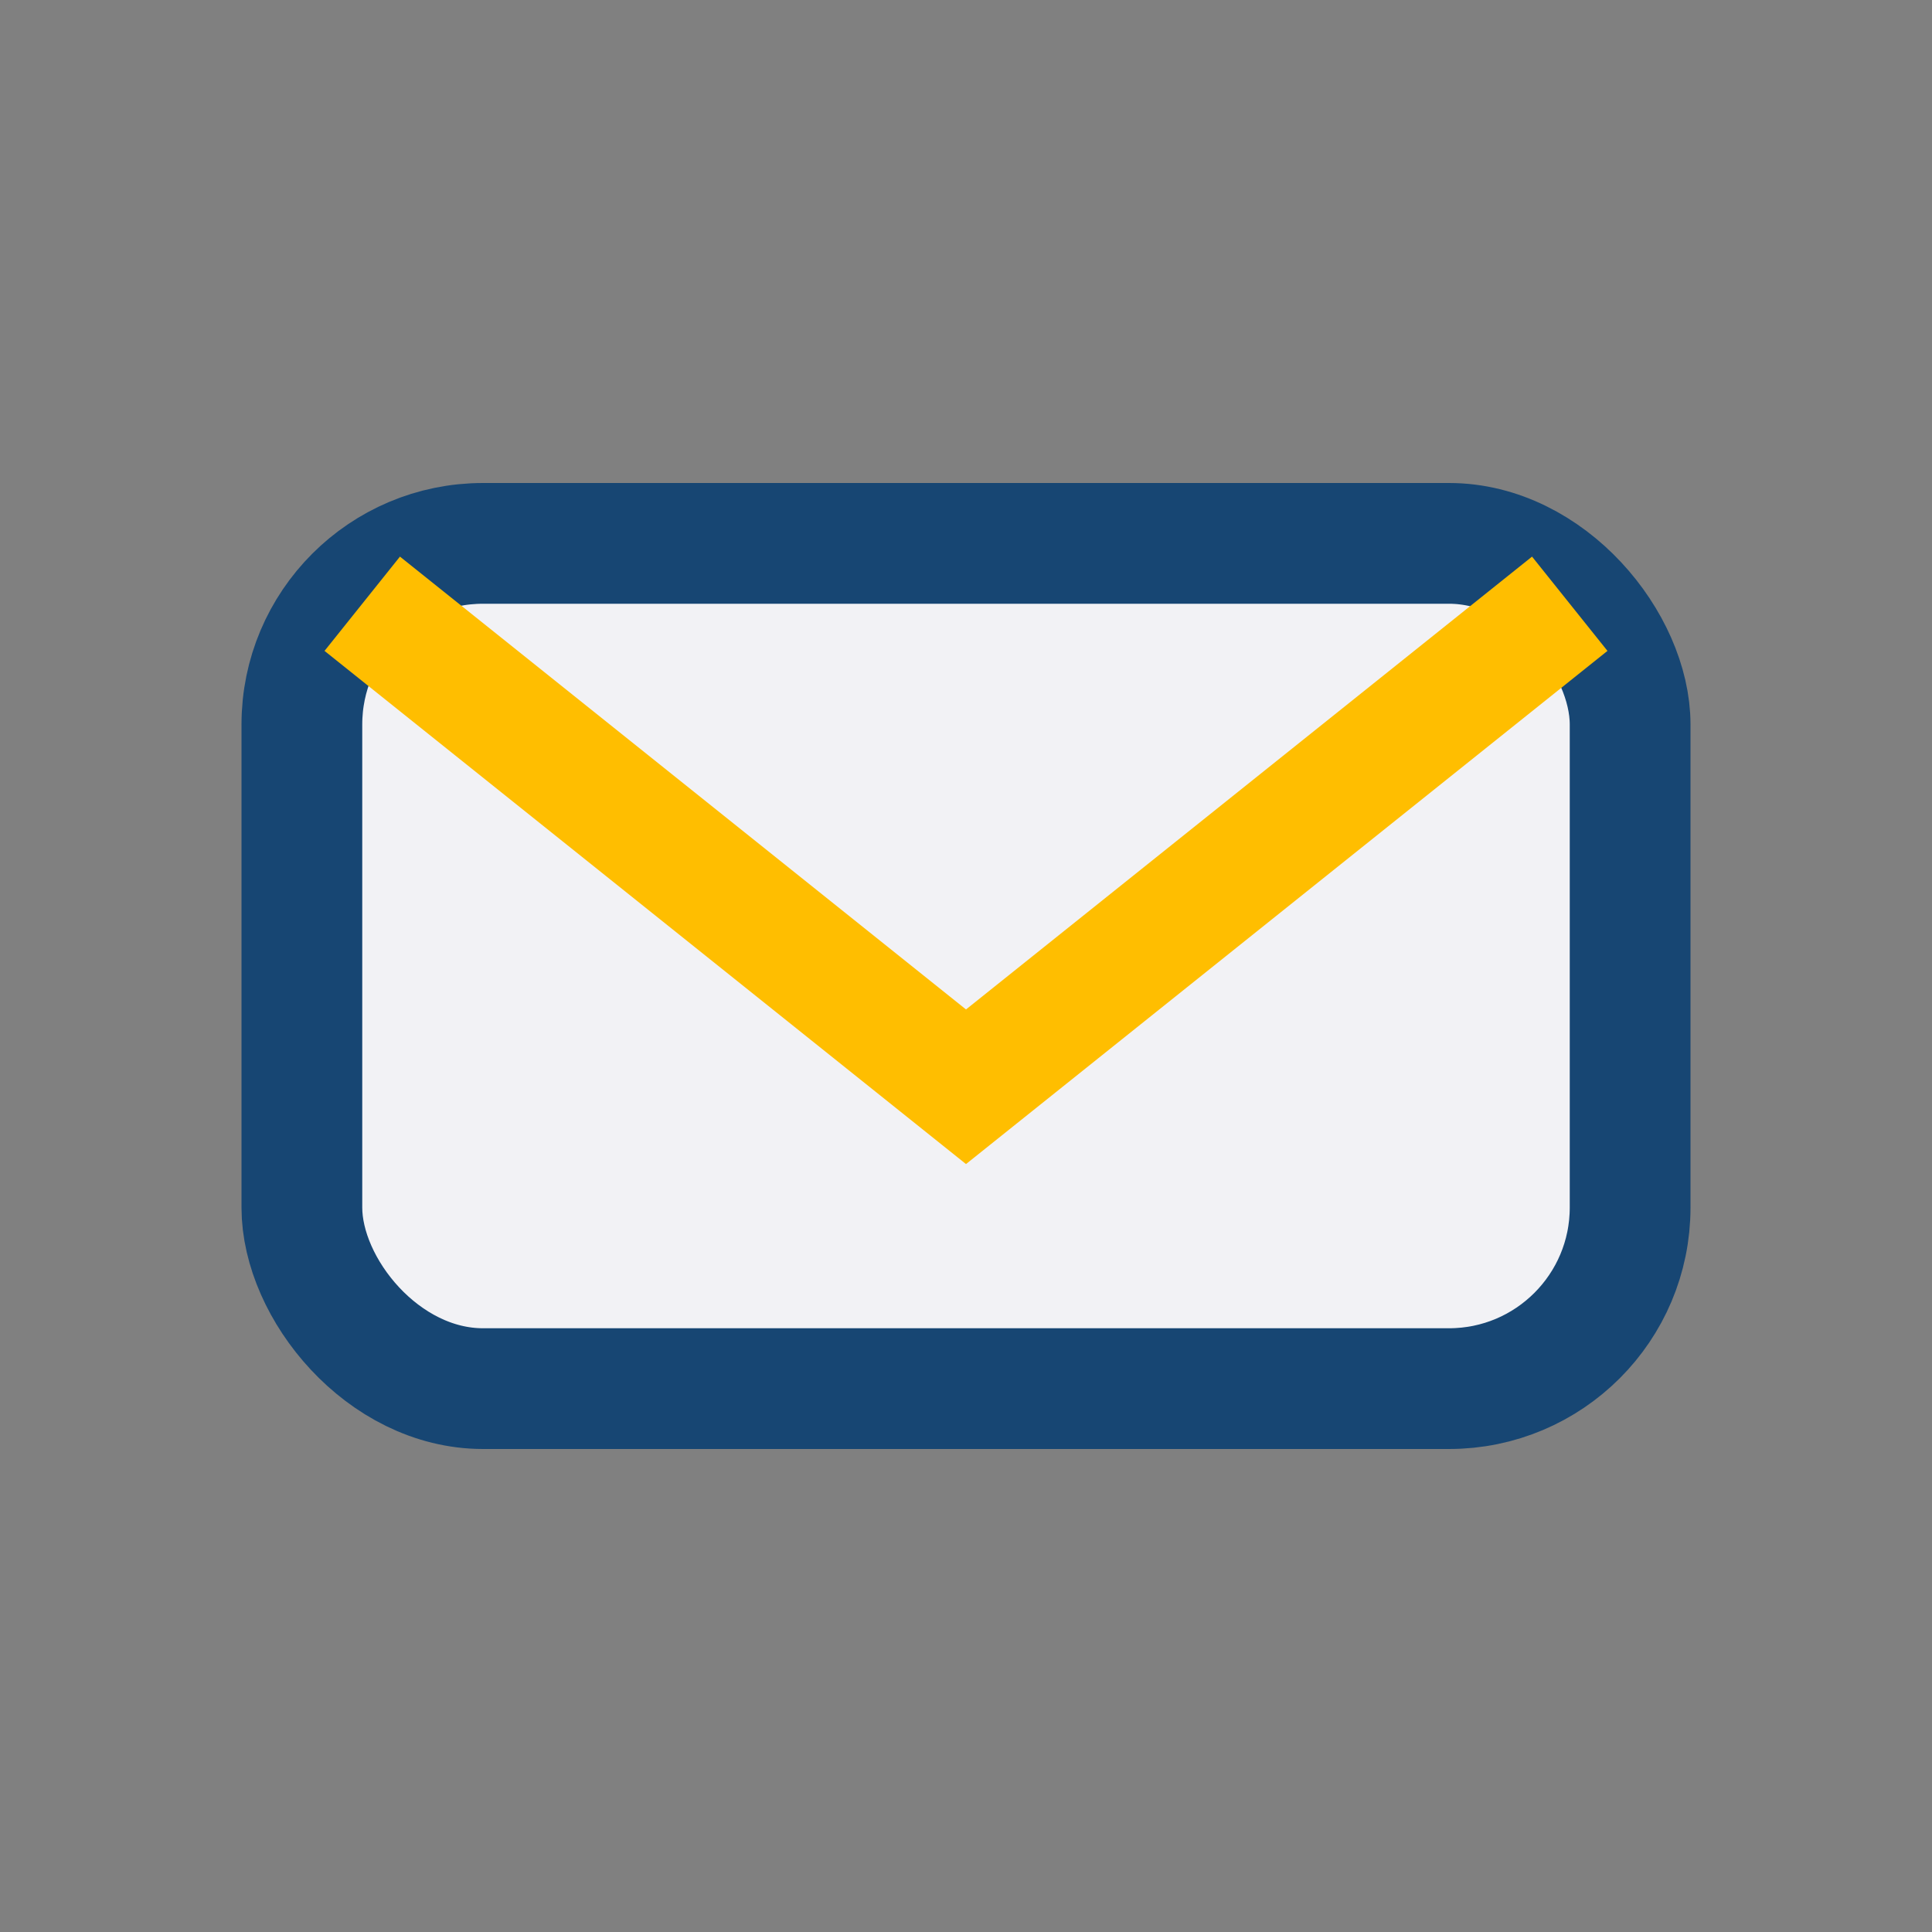 <?xml version="1.0" encoding="UTF-8"?>
<svg xmlns="http://www.w3.org/2000/svg" width="32" height="32" viewBox="0 0 32 32"><rect x="0" y="0" width="32" height="32" fill="#808080" stroke="none"/><rect x="5" y="9" width="22" height="14" rx="3" fill="#F2F2F5" stroke="#174673" stroke-width="2"/><path d="M6 10l10 8 10-8" stroke="#FFBE00" stroke-width="2" fill="none"/></svg>